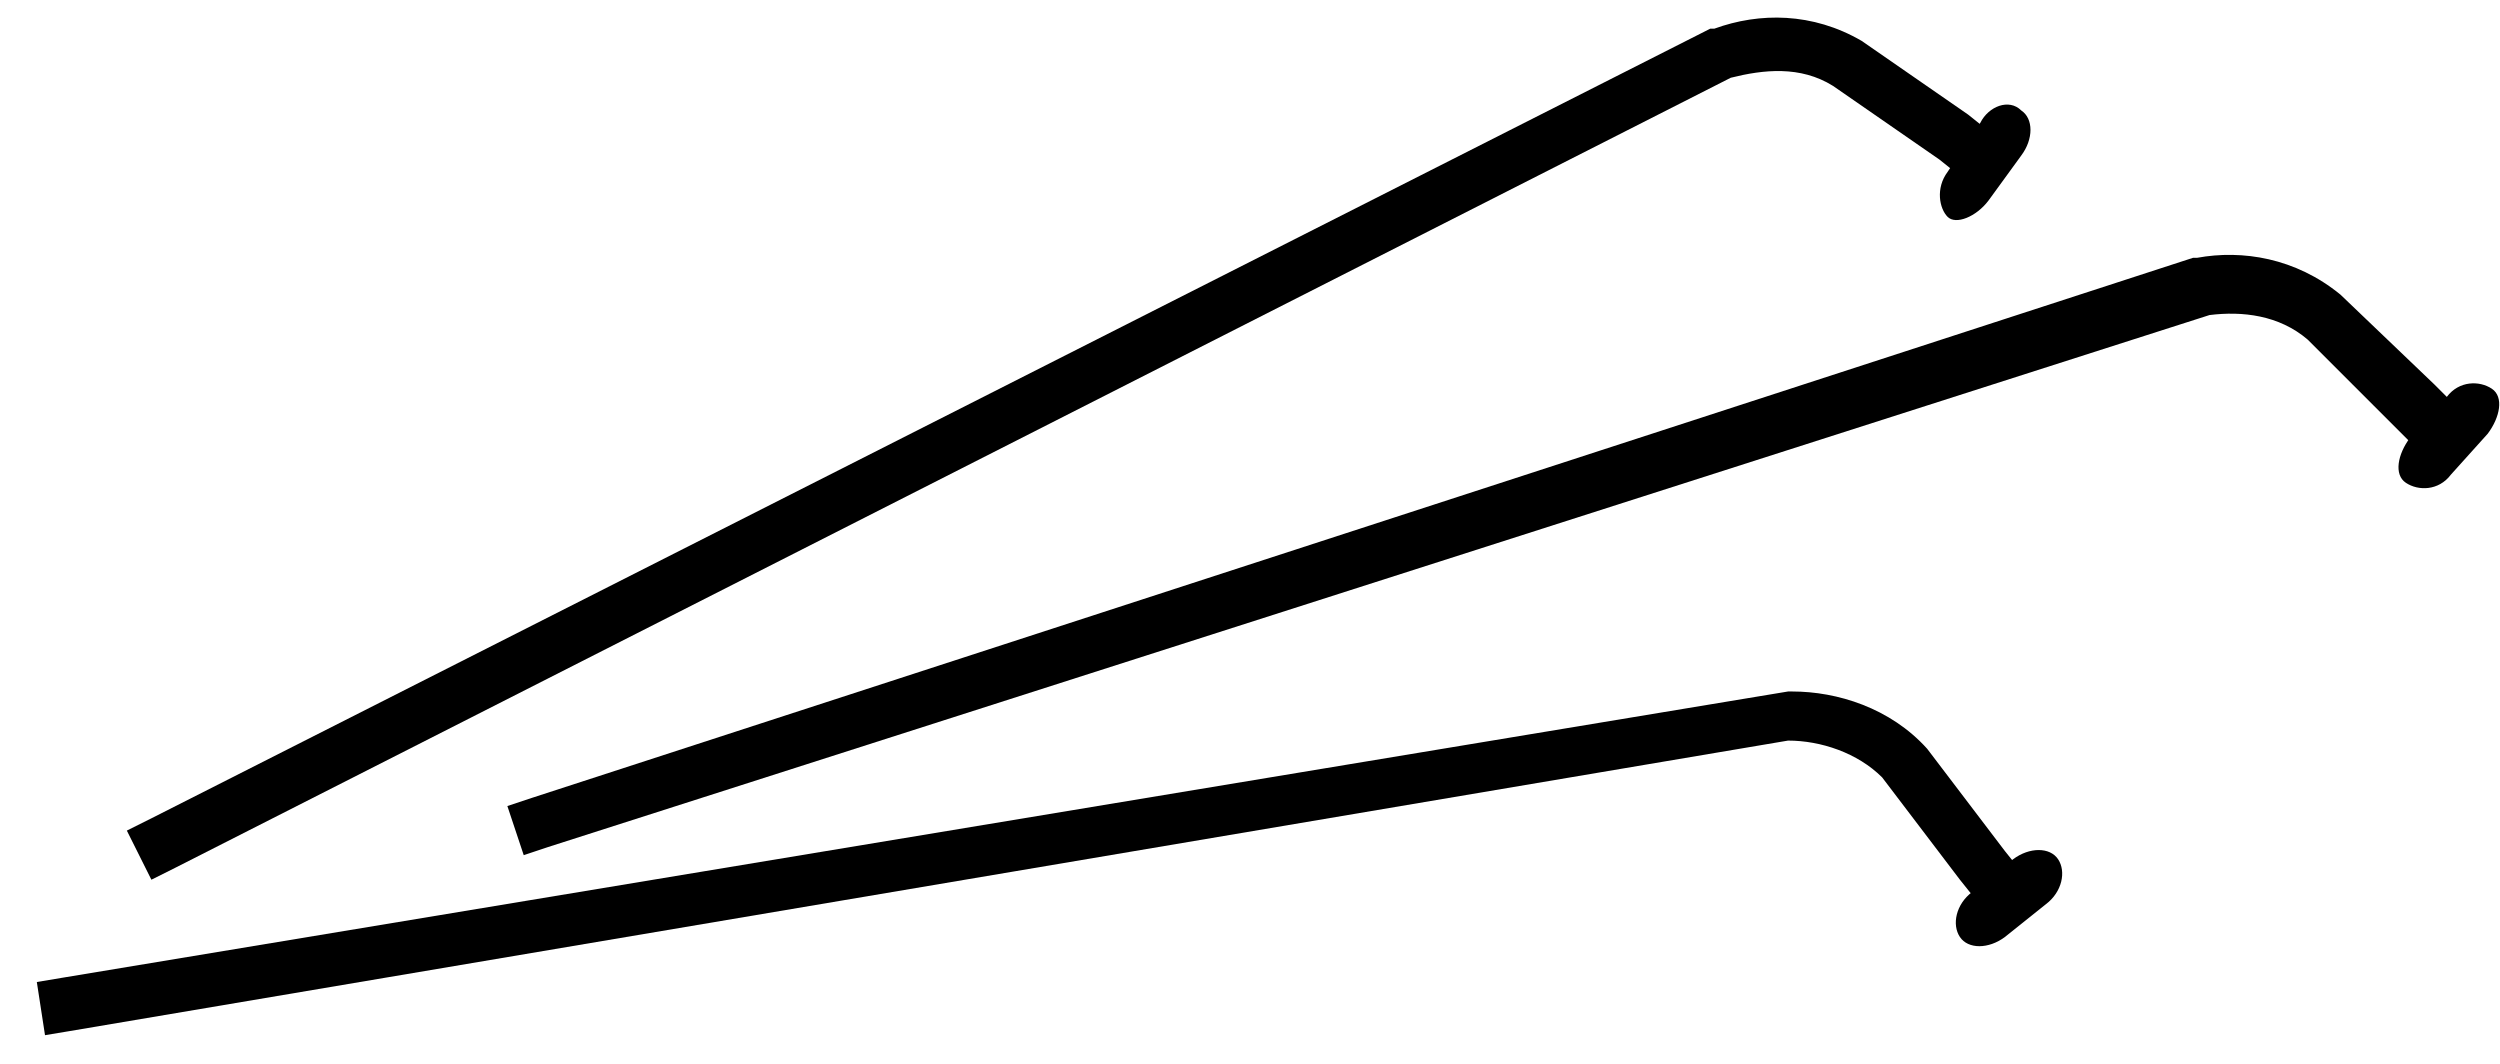 <?xml version="1.0" encoding="utf-8"?>
<!-- Generator: Adobe Illustrator 27.2.0, SVG Export Plug-In . SVG Version: 6.00 Build 0)  -->
<svg version="1.1" id="Vrstva_1" xmlns="http://www.w3.org/2000/svg" xmlns:xlink="http://www.w3.org/1999/xlink" x="0px" y="0px"
	 viewBox="0 0 61.1 26" style="enable-background:new 0 0 61.1 26;" xml:space="preserve">
<g>
	<path d="M60,9.9l-0.5-0.5l-2.3-2.2c0,0,0,0,0,0c-1.1-0.9-2.4-1.1-3.5-0.9c0,0-0.1,0-0.1,0L13,19.5l-0.6,0.2l0.4,1.2l0.6-0.2L54,7.7
		c0.8-0.1,1.7,0,2.4,0.6l2.2,2.2l0.5,0.5L60,9.9z"/>
	<path d="M60.9,9.5c0.3,0.2,0.2,0.7-0.1,1.1l-0.9,1c-0.3,0.4-0.8,0.4-1.1,0.2c-0.3-0.2-0.2-0.7,0.1-1.1l0.9-1
		C60.1,9.3,60.6,9.3,60.9,9.5L60.9,9.5z"/>
	<path d="M49.4,21.3L49,20.8l-1.9-2.5c0,0,0,0,0,0c-0.9-1-2.2-1.4-3.3-1.4c0,0-0.1,0-0.1,0L1.5,23.9L0.9,24l0.2,1.3l0.6-0.1l42-7.1
		c0.8,0,1.7,0.3,2.3,0.9l1.9,2.5l0.4,0.5L49.4,21.3z"/>
	<path d="M50.3,21c0.2,0.3,0.1,0.8-0.3,1.1l-1,0.8c-0.4,0.3-0.9,0.3-1.1,0c-0.2-0.3-0.1-0.8,0.3-1.1l1-0.8
		C49.6,20.7,50.1,20.7,50.3,21L50.3,21z"/>
	<path d="M48.6,3.2l-0.5-0.4L45.5,1c0,0,0,0,0,0c-1.2-0.7-2.5-0.7-3.6-0.3c0,0-0.1,0-0.1,0L3.7,20l-0.6,0.3l0.6,1.2l0.6-0.3l38-19.3
		c0.8-0.2,1.7-0.3,2.5,0.2l2.6,1.8l0.5,0.4L48.6,3.2z"/>
	<path d="M49.4,2.7c0.3,0.2,0.3,0.7,0,1.1l-0.8,1.1c-0.3,0.4-0.8,0.6-1,0.4s-0.3-0.7,0-1.1L48.4,3C48.6,2.6,49.1,2.4,49.4,2.7
		L49.4,2.7z"/>
</g>
</svg>
